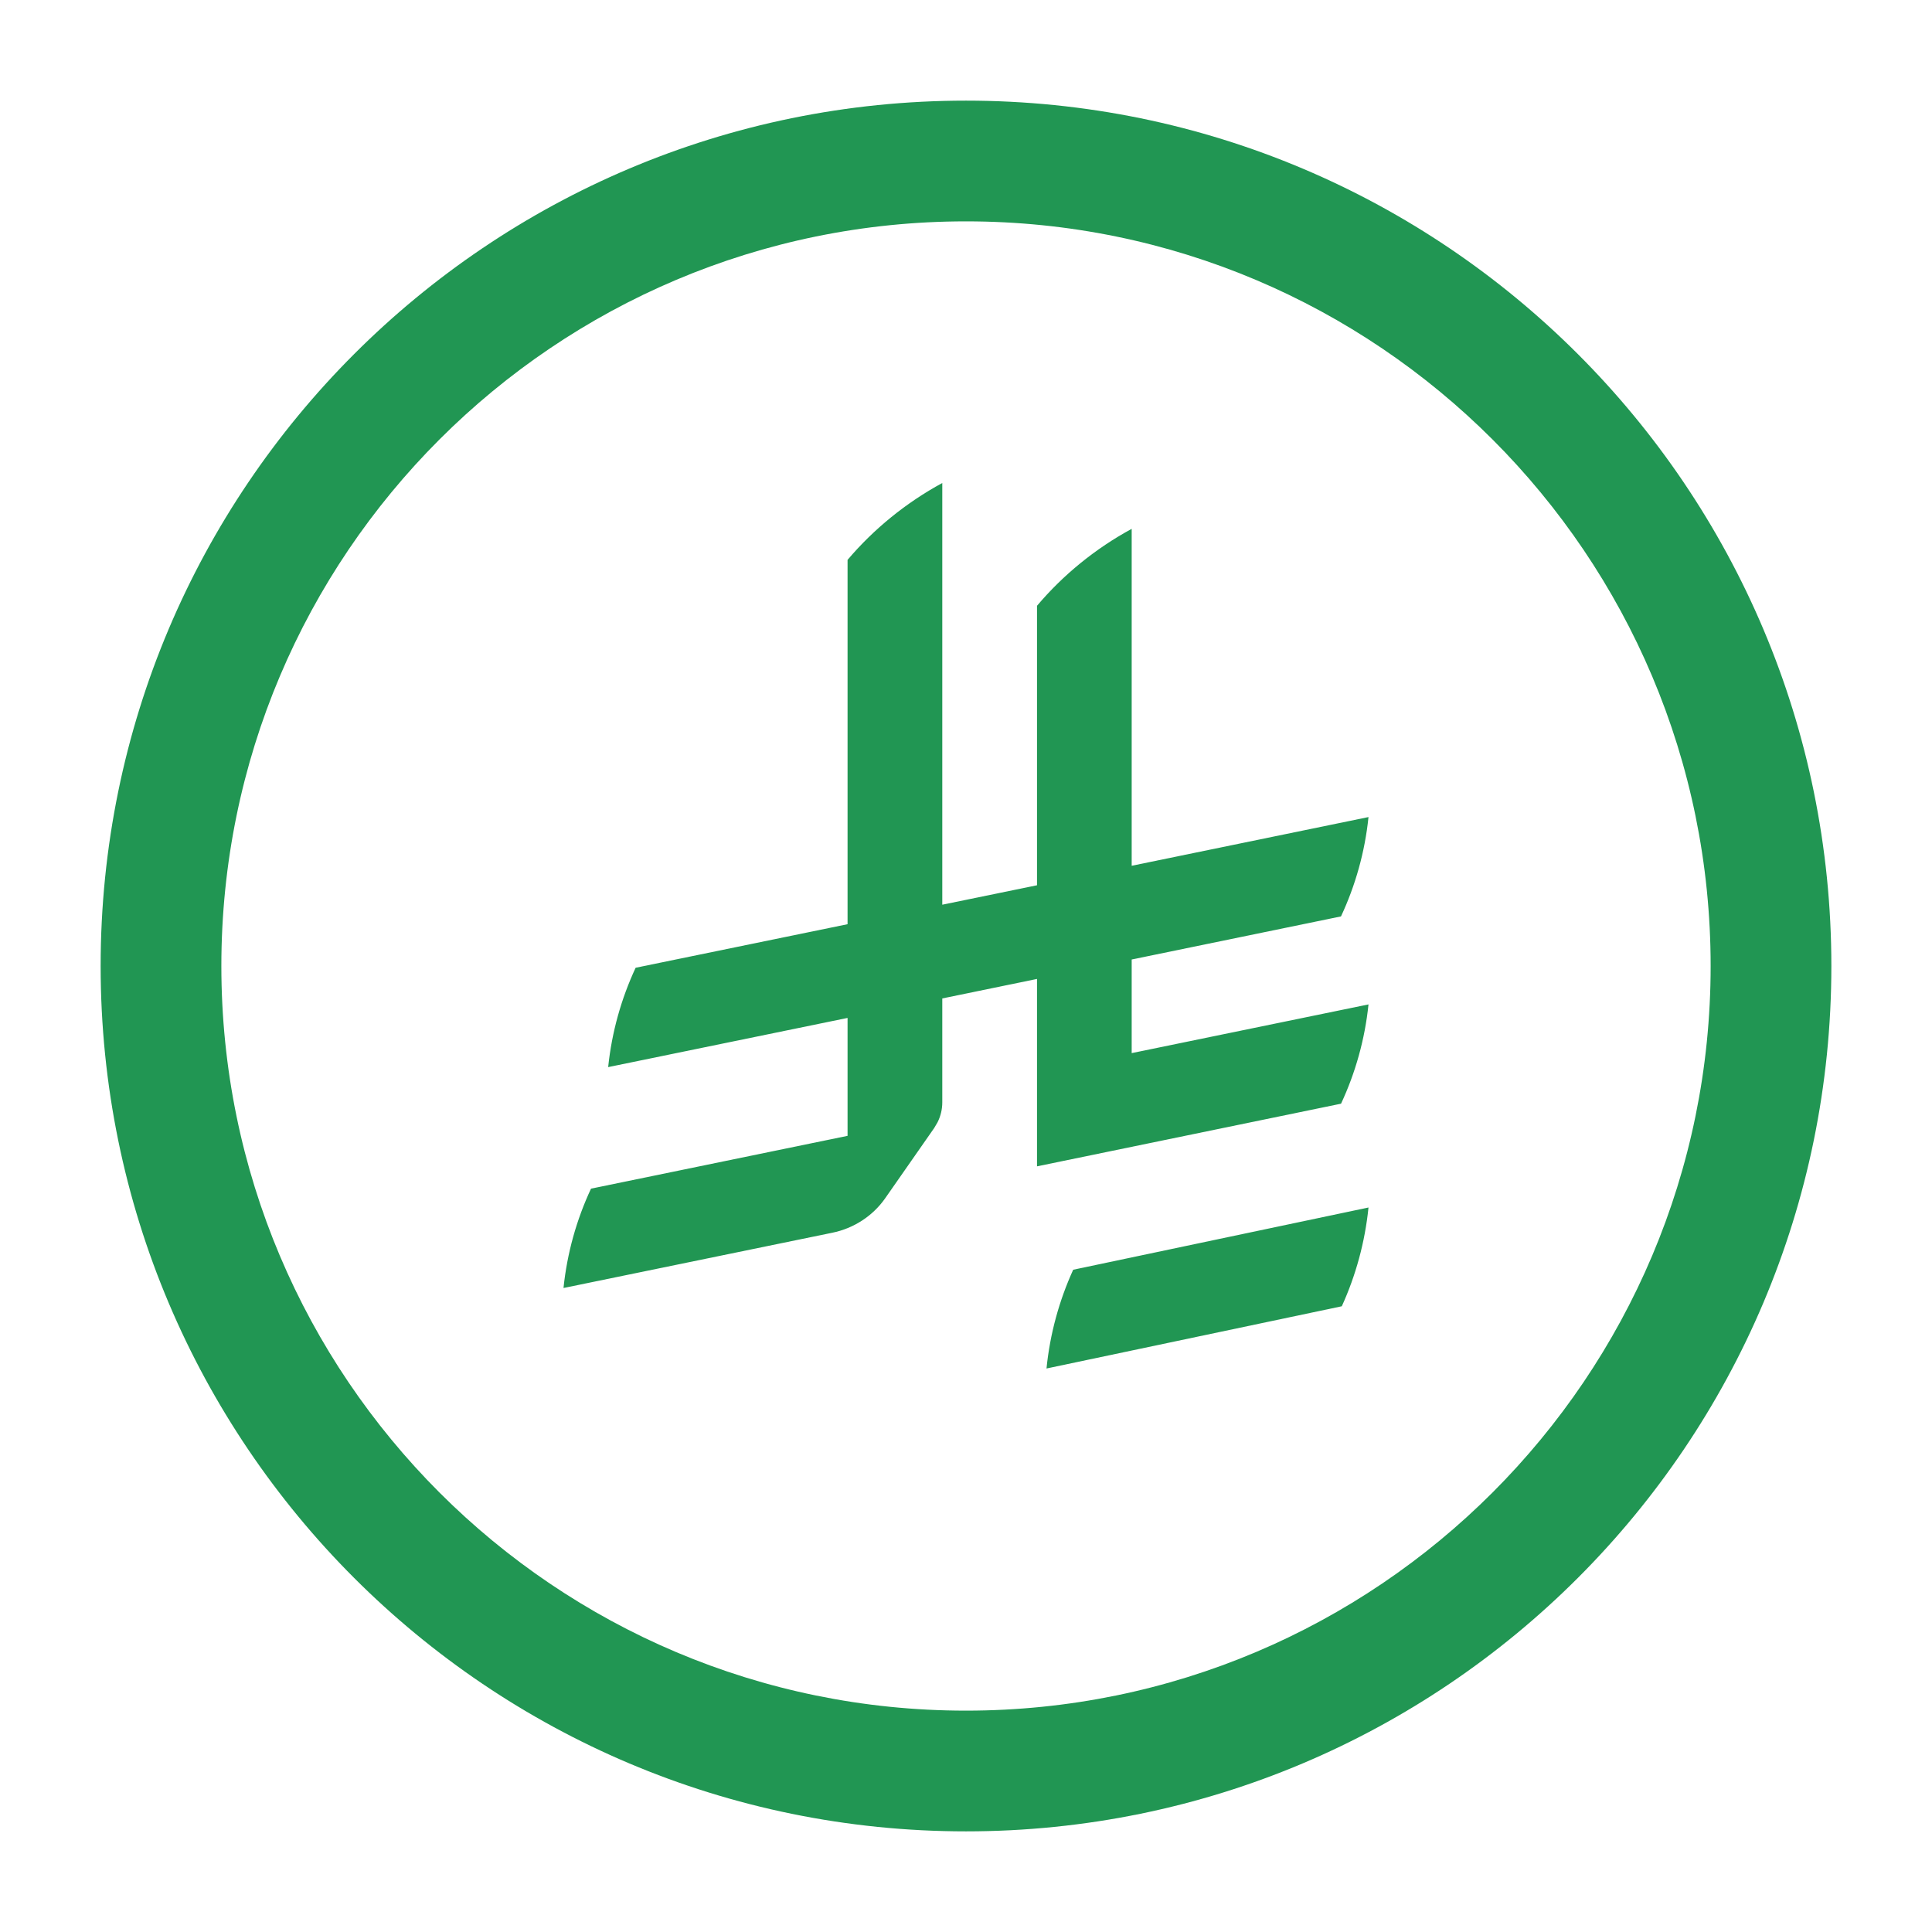 <svg width="33" height="33" viewBox="0 0 33 33" fill="none" xmlns="http://www.w3.org/2000/svg">
<path d="M16.5 31.281C24.663 31.281 31.281 24.663 31.281 16.5C31.281 8.337 24.663 1.719 16.5 1.719C8.337 1.719 1.719 8.337 1.719 16.5C1.719 24.663 8.336 31.281 16.5 31.281ZM16.5 29.219C9.476 29.219 3.781 23.524 3.781 16.5C3.781 9.476 9.476 3.781 16.5 3.781C23.524 3.781 29.219 9.476 29.219 16.5C29.219 23.524 23.524 29.219 16.5 29.219ZM14.212 21.057C14.585 20.982 14.907 20.768 15.115 20.474L15.957 19.267L16.015 19.168C16.066 19.065 16.095 18.951 16.095 18.829V17.054L17.713 16.721V19.922L22.905 18.852V18.854C23.151 18.327 23.313 17.755 23.375 17.156L19.33 17.988L19.33 16.389L22.905 15.653C23.151 15.127 23.313 14.555 23.375 13.956L19.33 14.788V9.033C18.71 9.37 18.16 9.818 17.713 10.347V15.121L16.095 15.453L16.095 8.25C15.475 8.587 14.925 9.035 14.477 9.563V15.786L10.857 16.53C10.612 17.057 10.45 17.628 10.388 18.227L14.477 17.387V19.401L10.095 20.303C9.849 20.829 9.687 21.401 9.625 22L14.212 21.057ZM22.919 22.312C23.157 21.789 23.314 21.221 23.375 20.625L18.331 21.688C18.093 22.211 17.935 22.779 17.875 23.375L22.919 22.312Z" fill="#219653"/>
</svg>
